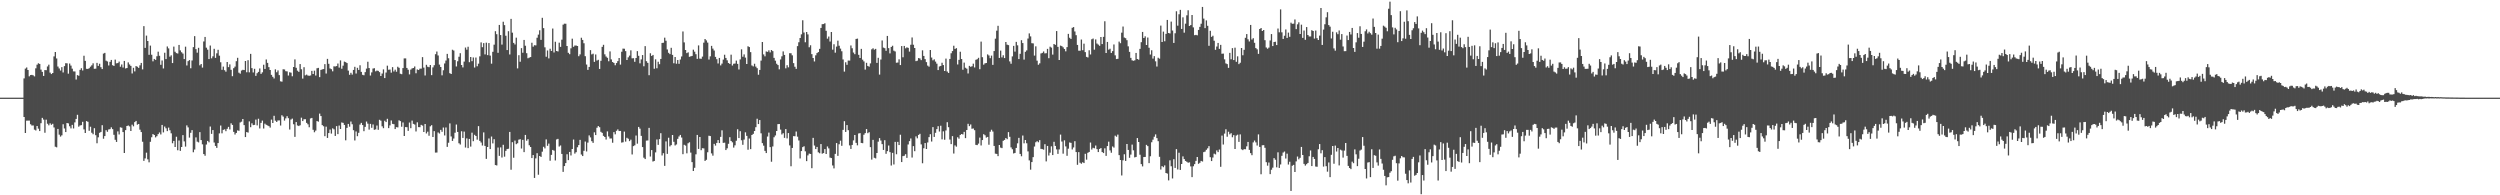 <?xml version="1.0" encoding="UTF-8"?>
<svg xmlns="http://www.w3.org/2000/svg" width="1920" height="150">
  <path d="M0 75.000h1v1.000H0zM1 75.000h1v1.000H1zM2 75.000h1v1.000H2zM3 75.000h1v1.000H3zM4 75.000h1v1.000H4zM5 75.000h1v1.000H5zM6 75.000h1v1.000H6zM7 75.000h1v1.000H7zM8 75.000h1v1.000H8zM9 75.000h1v1.000H9zM10 75.000h1v1.000H10zM11 75.000h1v1.000H11zM12 75.000h1v1.000H12zM13 75.000h1v1.000H13zM14 75.000h1v1.000H14zM15 75.000h1v1.000H15zM16 75.000h1v1.000H16zM17 74.999h1v1.000H17zM18 60.212h1v29.659H18zM19 52.695h1v49.449H19zM20 51.810h1v40.866H20zM21 53.775h1v38.834H21zM22 58.621h1v34.019H22zM23 57.635h1v37.804H23zM24 57.482h1v38.939H24zM25 57.832h1v38.525H25zM26 58.671h1v40.936H26zM27 52.478h1v47.714H27zM28 49.673h1v47.095H28zM29 48.581h1v50.231H29zM30 49.103h1v51.545H30zM31 53.475h1v41.145H31zM32 55.212h1v35.316H32zM33 58.320h1v33.532H33zM34 53.792h1v48.172H34zM35 53.909h1v38.009H35zM36 51.051h1v43.964H36zM37 49.645h1v46.635H37zM38 55.736h1v38.996H38zM39 56.873h1v38.988H39zM40 56.082h1v38.996H40zM41 43.336h1v54.562H41zM42 39.940h1v72.736H42zM43 44.906h1v68.225H43zM44 51.115h1v47.905H44zM45 52.585h1v50.832H45zM46 54.175h1v50.746H46zM47 51.559h1v52.387H47zM48 55.659h1v39.789H48zM49 50.791h1v47.870H49zM50 48.512h1v52.903H50zM51 48.655h1v45.800H51zM52 56.556h1v38.217H52zM53 48.770h1v48.204H53zM54 50.406h1v48.219H54zM55 52.748h1v43.134H55zM56 54.838h1v43.845H56zM57 54.904h1v39.116H57zM58 61.071h1v30.254H58zM59 57.686h1v30.501H59zM60 58.146h1v39.149H60zM61 53.680h1v42.666H61zM62 52.384h1v43.717H62zM63 54.130h1v39.408H63zM64 42.801h1v56.591H64zM65 46.754h1v55.398H65zM66 52.852h1v40.138H66zM67 52.942h1v40.620H67zM68 52.368h1v48.092H68zM69 51.219h1v46.124H69zM70 50.172h1v51.789H70zM71 48.629h1v54.484H71zM72 52.861h1v45.615H72zM73 52.744h1v51.071H73zM74 48.288h1v61.742H74zM75 50.591h1v54.902H75zM76 48.936h1v53.035H76zM77 51.592h1v49.726H77zM78 53.065h1v43.095H78zM79 41.149h1v65.391H79zM80 40.588h1v63.896H80zM81 46.596h1v53.402H81zM82 47.221h1v53.987H82zM83 50.287h1v49.127H83zM84 47.502h1v51.648H84zM85 46.041h1v51.738H85zM86 50.087h1v49.104H86zM87 50.658h1v52.847H87zM88 45.790h1v61.557H88zM89 48.644h1v60.380H89zM90 48.420h1v52.484H90zM91 47.310h1v55.969H91zM92 51.273h1v46.531H92zM93 49.497h1v48.599H93zM94 51.886h1v49.526H94zM95 46.808h1v70.711H95zM96 52.597h1v47.355H96zM97 52.223h1v44.554H97zM98 47.924h1v48.447H98zM99 49.516h1v47.543H99zM100 50.581h1v50.022H100zM101 56.402h1v39.348H101zM102 52.093h1v44.952H102zM103 54.829h1v38.987H103zM104 50.742h1v42.152H104zM105 51.238h1v44.490H105zM106 52.107h1v43.111H106zM107 50.194h1v49.369H107zM108 48.346h1v53.068H108zM109 53.310h1v55.560H109zM110 20.091h1v103.437H110zM111 36.776h1v84.885H111zM112 27.356h1v89.882H112zM113 31.513h1v90.871H113zM114 42.090h1v82.606H114zM115 34.999h1v73.896H115zM116 42.032h1v63.378H116zM117 47.106h1v55.852H117zM118 45.240h1v58.460H118zM119 45.987h1v59.527H119zM120 43.223h1v61.401H120zM121 39.698h1v63.307H121zM122 42.840h1v58.891H122zM123 49.772h1v53.501H123zM124 46.438h1v49.527H124zM125 52.563h1v49.094H125zM126 40.506h1v56.690H126zM127 45.371h1v53.195H127zM128 35.671h1v65.048H128zM129 37.153h1v60.841H129zM130 43.532h1v56.511H130zM131 42.494h1v59.916H131zM132 48.410h1v61.602H132zM133 35.800h1v72.458H133zM134 39.739h1v73.175H134zM135 40.791h1v64.207H135zM136 41.113h1v74.303H136zM137 34.514h1v73.389H137zM138 38.712h1v77.156H138zM139 40.133h1v72.768H139zM140 41.149h1v62.629H140zM141 45.350h1v63.263H141zM142 35.823h1v76.766H142zM143 50.282h1v46.025H143zM144 46.959h1v50.864H144zM145 46.117h1v59.551H145zM146 52.427h1v49.546H146zM147 46.415h1v53.518H147zM148 36.216h1v80.706H148zM149 27.769h1v87.065H149zM150 37.748h1v67.775H150zM151 40.449h1v68.352H151zM152 36.724h1v72.630H152zM153 50.182h1v51.300H153zM154 49.172h1v58.375H154zM155 51.909h1v58.942H155zM156 31.857h1v86.444H156zM157 28.383h1v91.207H157zM158 36.599h1v74.394H158zM159 38.123h1v70.097H159zM160 45.353h1v63.961H160zM161 34.990h1v62.167H161zM162 44.813h1v57.996H162zM163 43.254h1v56.639H163zM164 37.492h1v71.965H164zM165 44.426h1v67.633H165zM166 40.959h1v72.592H166zM167 38.242h1v71.613H167zM168 42.757h1v59.694H168zM169 47.799h1v48.585H169zM170 53.606h1v48.789H170zM171 51.147h1v48.581H171zM172 53.890h1v45.443H172zM173 55.032h1v45.752H173zM174 47.627h1v51.268H174zM175 51.563h1v45.879H175zM176 49.448h1v49.968H176zM177 53.618h1v41.093H177zM178 58.508h1v37.435H178zM179 52.373h1v48.884H179zM180 51.170h1v52.175H180zM181 46.984h1v55.105H181zM182 44.416h1v55.752H182zM183 55.811h1v44.657H183zM184 56.559h1v37.487H184zM185 54.182h1v39.266H185zM186 53.623h1v37.762H186zM187 53.798h1v42.299H187zM188 46.857h1v58.428H188zM189 55.499h1v45.951H189zM190 46.218h1v55.605H190zM191 55.575h1v37.677H191zM192 41.392h1v56.317H192zM193 52.308h1v42.404H193zM194 55.668h1v40.438H194zM195 52.826h1v43.071H195zM196 58.254h1v33.591H196zM197 56.207h1v40.118H197zM198 55.207h1v36.001H198zM199 52.594h1v46.085H199zM200 56.732h1v37.642H200zM201 55.544h1v37.052H201zM202 49.712h1v49.003H202zM203 52.934h1v42.038H203zM204 45.686h1v50.140H204zM205 48.278h1v48.080H205zM206 51.542h1v45.303H206zM207 53.770h1v44.231H207zM208 57.521h1v34.309H208zM209 58.986h1v35.456H209zM210 60.246h1v28.685H210zM211 53.256h1v39.424H211zM212 55.496h1v38.133H212zM213 54.055h1v38.441H213zM214 57.724h1v34.746H214zM215 62.473h1v33.922H215zM216 62.721h1v25.801H216zM217 53.195h1v36.339H217zM218 53.361h1v39.276H218zM219 54.656h1v36.290H219zM220 54.853h1v34.394H220zM221 58.021h1v32.750H221zM222 55.517h1v43.988H222zM223 55.795h1v36.006H223zM224 58.564h1v32.497H224zM225 51.434h1v44.005H225zM226 45.627h1v59.506H226zM227 52.073h1v41.673H227zM228 54.251h1v42.129H228zM229 55.184h1v41.621H229zM230 49.186h1v47.009H230zM231 53.188h1v37.204H231zM232 60.356h1v32.641H232zM233 51.591h1v40.018H233zM234 57.859h1v33.701H234zM235 57.306h1v37.061H235zM236 58.022h1v37.461H236zM237 58.197h1v39.557H237zM238 57.933h1v33.035H238zM239 54.430h1v36.127H239zM240 56.824h1v42.861H240zM241 54.275h1v47.302H241zM242 57.999h1v42.300H242zM243 52.405h1v40.578H243zM244 52.116h1v41.310H244zM245 59.242h1v28.025H245zM246 53.708h1v35.442H246zM247 53.264h1v42.846H247zM248 53.061h1v43.913H248zM249 49.276h1v55.335H249zM250 56.488h1v40.794H250zM251 45.234h1v60.712H251zM252 48.984h1v53.227H252zM253 52.606h1v46.892H253zM254 53.152h1v49.429H254zM255 54.792h1v43.782H255zM256 50.928h1v48.410H256zM257 51.058h1v53.342H257zM258 50.726h1v46.129H258zM259 48.786h1v54.203H259zM260 51.909h1v44.514H260zM261 46.408h1v52.676H261zM262 52.807h1v41.267H262zM263 50.425h1v43.950H263zM264 47.314h1v48.625H264zM265 47.695h1v60.057H265zM266 48.414h1v49.794H266zM267 54.198h1v40.997H267zM268 57.455h1v39.808H268zM269 55.921h1v37.435H269zM270 57.312h1v38.130H270zM271 53.721h1v46.253H271zM272 51.317h1v56.559H272zM273 56.485h1v44.480H273zM274 52.058h1v52.520H274zM275 53.700h1v48.294H275zM276 50.143h1v45.563H276zM277 55.211h1v39.172H277zM278 57.448h1v38.617H278zM279 57.809h1v42.942H279zM280 55.406h1v42.013H280zM281 52.703h1v40.651H281zM282 47.409h1v47.552H282zM283 52.295h1v47.215H283zM284 58.024h1v37.129H284zM285 55.583h1v42.584H285zM286 52.651h1v42.934H286zM287 52.352h1v47.326H287zM288 54.766h1v44.620H288zM289 54.171h1v42.249H289zM290 54.410h1v45.252H290zM291 55.406h1v36.587H291zM292 58.370h1v34.281H292zM293 56.477h1v40.532H293zM294 53.297h1v45.135H294zM295 59.955h1v32.752H295zM296 55.707h1v38.037H296zM297 50.418h1v40.841H297zM298 53.567h1v44.820H298zM299 53.405h1v42.906H299zM300 55.800h1v36.724H300zM301 51.571h1v43.569H301zM302 54.907h1v40.479H302zM303 53.521h1v45.581H303zM304 55.106h1v42.524H304zM305 51.255h1v46.590H305zM306 52.074h1v40.366H306zM307 56.627h1v36.389H307zM308 57.004h1v40.313H308zM309 52.271h1v41.795H309zM310 44.846h1v59.592H310zM311 44.848h1v52.738H311zM312 52.185h1v45.484H312zM313 53.537h1v46.979H313zM314 57.148h1v36.976H314zM315 53.468h1v44.987H315zM316 52.534h1v40.098H316zM317 52.222h1v42.910H317zM318 51.050h1v44.572H318zM319 56.291h1v44.683H319zM320 53.345h1v40.581H320zM321 53.736h1v43.898H321zM322 52.736h1v44.972H322zM323 52.676h1v43.225H323zM324 43.897h1v52.580H324zM325 51.912h1v49.479H325zM326 57.962h1v37.274H326zM327 49.743h1v52.767H327zM328 51.261h1v49.883H328zM329 51.631h1v52.616H329zM330 49.922h1v47.083H330zM331 57.687h1v38.447H331zM332 51.748h1v53.480H332zM333 50.089h1v50.610H333zM334 41.629h1v75.582H334zM335 39.572h1v77.579H335zM336 42.615h1v59.116H336zM337 49.604h1v52.971H337zM338 51.447h1v48.290H338zM339 57.849h1v43.355H339zM340 53.961h1v43.976H340zM341 48.742h1v55.288H341zM342 46.506h1v51.405H342zM343 41.347h1v71.425H343zM344 44.760h1v64.864H344zM345 56.226h1v38.550H345zM346 56.852h1v47.929H346zM347 38.195h1v70.037H347zM348 38.785h1v67.627H348zM349 46.145h1v55.818H349zM350 51.041h1v44.586H350zM351 47.030h1v54.290H351zM352 43.549h1v66.468H352zM353 40.881h1v70.140H353zM354 49.909h1v50.893H354zM355 51.756h1v54.157H355zM356 47.287h1v53.801H356zM357 36.526h1v76.756H357zM358 38.127h1v68.186H358zM359 35.899h1v77.868H359zM360 47.779h1v58.922H360zM361 43.783h1v68.790H361zM362 47.017h1v54.858H362zM363 44.123h1v64.316H363zM364 51.873h1v51.643H364zM365 44.181h1v60.279H365zM366 50.869h1v56.406H366zM367 48.898h1v47.973H367zM368 43.286h1v64.908H368zM369 32.542h1v76.944H369zM370 36.254h1v75.499H370zM371 33.104h1v68.590H371zM372 41.762h1v70.295H372zM373 32.779h1v89.255H373zM374 42.353h1v70.535H374zM375 33.078h1v73.281H375zM376 42.685h1v71.798H376zM377 48.879h1v56.005H377zM378 39.767h1v70.361H378zM379 34.293h1v72.635H379zM380 23.963h1v102.807H380zM381 26.243h1v100.812H381zM382 40.538h1v72.743H382zM383 19.132h1v100.559H383zM384 26.938h1v86.259H384zM385 34.255h1v86.706H385zM386 16.668h1v94.544H386zM387 19.301h1v101.026H387zM388 27.433h1v88.424H388zM389 38.439h1v76.036H389zM390 23.980h1v90.259H390zM391 41.815h1v59.517H391zM392 14.513h1v115.847H392zM393 25.086h1v84.137H393zM394 32.937h1v88.197H394zM395 34.139h1v73.840H395zM396 28.930h1v81.801H396zM397 52.508h1v57.495H397zM398 42.400h1v64.872H398zM399 47.407h1v59.520H399zM400 36.986h1v77.102H400zM401 40.494h1v66.908H401zM402 30.675h1v86.186H402zM403 35.111h1v68.508H403zM404 40.850h1v67.209H404zM405 44.756h1v62.127H405zM406 44.222h1v67.354H406zM407 43.837h1v69.079H407zM408 32.845h1v88.552H408zM409 35.858h1v83.237H409zM410 34.700h1v101.943H410zM411 34.891h1v86.741H411zM412 28.990h1v88.663H412zM413 26.565h1v107.645H413zM414 23.238h1v96.580H414zM415 30.637h1v89.892H415zM416 13.672h1v102.809H416zM417 21.621h1v91.143H417zM418 36.334h1v77.636H418zM419 43.576h1v63.486H419zM420 38.742h1v73.217H420zM421 44.856h1v65.444H421zM422 37.445h1v85.992H422zM423 39.106h1v79.847H423zM424 21.915h1v93.222H424zM425 40.292h1v75.427H425zM426 32.066h1v91.187H426zM427 39.177h1v67.925H427zM428 39.519h1v67.108H428zM429 32.767h1v79.786H429zM430 36.005h1v75.698H430zM431 30.476h1v87.735H431zM432 18.937h1v113.081H432zM433 18.171h1v109.393H433zM434 18.229h1v107.001H434zM435 35.324h1v83.171H435zM436 40.549h1v82.449H436zM437 41.643h1v75.038H437zM438 37.108h1v82.288H438zM439 29.687h1v84.743H439zM440 35.928h1v71.246H440zM441 34.987h1v82.963H441zM442 34.946h1v81.936H442zM443 35.329h1v77.774H443zM444 43.163h1v68.227H444zM445 41.780h1v65.651H445zM446 28.967h1v89.693H446zM447 30.663h1v89.215H447zM448 33.240h1v82.574H448zM449 43.159h1v65.513H449zM450 49.577h1v66.766H450zM451 53.667h1v55.873H451zM452 51.421h1v52.570H452zM453 38.499h1v67.006H453zM454 41.785h1v66.656H454zM455 41.196h1v68.527H455zM456 47.532h1v54.105H456zM457 41.832h1v61.891H457zM458 46.468h1v51.619H458zM459 45.915h1v50.923H459zM460 52.947h1v44.728H460zM461 46.688h1v54.525H461zM462 35.984h1v66.043H462zM463 34.389h1v69.973H463zM464 41.747h1v63.446H464zM465 43.411h1v63.777H465zM466 44.395h1v56.542H466zM467 47.048h1v57.768H467zM468 39.475h1v66.909H468zM469 45.630h1v60.734H469zM470 47.631h1v61.994H470zM471 48.339h1v53.125H471zM472 50.123h1v53.034H472zM473 48.439h1v52.033H473zM474 46.956h1v52.424H474zM475 44.555h1v56.088H475zM476 49.590h1v50.954H476zM477 39.739h1v69.779H477zM478 37.302h1v71.946H478zM479 37.413h1v63.658H479zM480 39.275h1v69.455H480zM481 46.077h1v59.746H481zM482 44.048h1v62.500H482zM483 42.711h1v65.691H483zM484 38.679h1v68.605H484zM485 44.808h1v73.821H485zM486 44.693h1v67.512H486zM487 47.451h1v64.175H487zM488 44.545h1v59.555H488zM489 39.249h1v71.075H489zM490 42.835h1v54.628H490zM491 48.639h1v50.185H491zM492 45.597h1v58.733H492zM493 42.273h1v70.682H493zM494 50.911h1v70.193H494zM495 35.414h1v86.742H495zM496 46.988h1v60.983H496zM497 48.282h1v59.574H497zM498 57.770h1v40.413H498zM499 40.889h1v79.333H499zM500 42.933h1v72.326H500zM501 42.199h1v81.841H501zM502 52.789h1v70.811H502zM503 45.587h1v71.476H503zM504 52.430h1v54.659H504zM505 47.396h1v63.877H505zM506 49.287h1v57.575H506zM507 45.250h1v57.037H507zM508 32.961h1v86.428H508zM509 32.820h1v84.818H509zM510 28.943h1v98.445H510zM511 31.287h1v77.302H511zM512 38.011h1v80.135H512zM513 40.564h1v65.214H513zM514 41.553h1v70.878H514zM515 36.736h1v74.739H515zM516 42.151h1v61.526H516zM517 48.594h1v60.290H517zM518 43.790h1v67.951H518zM519 48.936h1v62.020H519zM520 46.068h1v60.560H520zM521 48.983h1v55.835H521zM522 45.730h1v57.913H522zM523 43.369h1v62.240H523zM524 24.175h1v94.269H524zM525 32.553h1v78.637H525zM526 38.378h1v73.444H526zM527 40.790h1v76.946H527zM528 40.171h1v69.880H528zM529 43.632h1v65.609H529zM530 43.262h1v73.936H530zM531 42.939h1v81.589H531zM532 38.130h1v93.173H532zM533 39.656h1v89.223H533zM534 41.628h1v76.893H534zM535 45.205h1v58.421H535zM536 34.844h1v79.554H536zM537 45.021h1v60.218H537zM538 45.156h1v70.186H538zM539 43.446h1v70.356H539zM540 32.756h1v81.226H540zM541 29.967h1v93.639H541zM542 31.028h1v91.712H542zM543 32.724h1v84.203H543zM544 45.741h1v58.491H544zM545 43.258h1v61.253H545zM546 35.250h1v82.584H546zM547 37.351h1v82.210H547zM548 38.832h1v71.665H548zM549 43.661h1v68.183H549zM550 45.473h1v64.290H550zM551 48.746h1v58.828H551zM552 44.493h1v65.391H552zM553 50.222h1v54.885H553zM554 48.862h1v51.252H554zM555 45.784h1v63.954H555zM556 42.056h1v67.498H556zM557 44.510h1v70.736H557zM558 46.357h1v67.582H558zM559 48.399h1v62.056H559zM560 49.112h1v56.266H560zM561 42.002h1v66.215H561zM562 50.340h1v58.960H562zM563 48.969h1v64.387H563zM564 48.803h1v62.813H564zM565 46.543h1v61.539H565zM566 49.028h1v50.230H566zM567 53.330h1v52.708H567zM568 45.639h1v55.141H568zM569 37.880h1v69.830H569zM570 43.575h1v67.650H570zM571 41.791h1v65.430H571zM572 44.217h1v57.418H572zM573 49.128h1v55.243H573zM574 35.508h1v79.485H574zM575 36.156h1v70.246H575zM576 40.035h1v74.510H576zM577 50.276h1v53.385H577zM578 50.987h1v51.797H578zM579 48.929h1v51.683H579zM580 51.156h1v46.546H580zM581 52.366h1v38.813H581zM582 57.382h1v37.892H582zM583 53.692h1v38.544H583zM584 46.555h1v55.845H584zM585 32.273h1v77.651H585zM586 41.756h1v70.092H586zM587 43.285h1v72.557H587zM588 39.520h1v78.052H588zM589 39.826h1v65.057H589zM590 38.666h1v63.174H590zM591 40.228h1v72.779H591zM592 38.420h1v85.798H592zM593 39.253h1v73.257H593zM594 44.435h1v61.000H594zM595 46.617h1v57.407H595zM596 48.969h1v51.651H596zM597 49.985h1v45.349H597zM598 53.222h1v41.999H598zM599 45.662h1v53.884H599zM600 43.267h1v60.021H600zM601 39.457h1v62.816H601zM602 42.209h1v63.687H602zM603 52.465h1v46.667H603zM604 50.080h1v56.186H604zM605 51.721h1v50.483H605zM606 40.844h1v70.845H606zM607 40.904h1v86.768H607zM608 42.520h1v71.071H608zM609 48.509h1v56.026H609zM610 51.240h1v53.424H610zM611 52.894h1v48.150H611zM612 35.415h1v69.567H612zM613 32.435h1v75.467H613zM614 29.174h1v92.538H614zM615 26.356h1v89.654H615zM616 15.582h1v97.419H616zM617 24.984h1v87.337H617zM618 32.472h1v83.752H618zM619 24.588h1v99.176H619zM620 26.404h1v92.920H620zM621 36.319h1v81.644H621zM622 34.757h1v83.489H622zM623 41.553h1v87.629H623zM624 44.552h1v61.337H624zM625 47.180h1v64.563H625zM626 42.502h1v72.003H626zM627 40.751h1v72.077H627zM628 39.982h1v77.025H628zM629 37.511h1v80.197H629zM630 21.440h1v89.200H630zM631 18.578h1v99.416H631zM632 18.493h1v99.064H632zM633 17.847h1v96.614H633zM634 23.644h1v94.630H634zM635 29.680h1v82.790H635zM636 28.071h1v85.883H636zM637 31.901h1v89.141H637zM638 24.560h1v96.857H638zM639 38.152h1v88.905H639zM640 33.981h1v95.358H640zM641 40.453h1v77.740H641zM642 35.778h1v74.085H642zM643 31.240h1v88.464H643zM644 35.105h1v75.674H644zM645 37.327h1v70.703H645zM646 39.394h1v72.559H646zM647 45.647h1v54.094H647zM648 55.004h1v38.077H648zM649 47.811h1v53.494H649zM650 49.746h1v46.288H650zM651 46.480h1v53.510H651zM652 46.536h1v65.123H652zM653 34.932h1v79.427H653zM654 37.093h1v74.240H654zM655 40.345h1v67.468H655zM656 41.630h1v62.027H656zM657 29.883h1v79.854H657zM658 29.627h1v82.013H658zM659 42.088h1v60.425H659zM660 44.528h1v57.729H660zM661 37.553h1v72.210H661zM662 45.813h1v64.176H662zM663 47.161h1v56.314H663zM664 53.471h1v48.777H664zM665 48.230h1v50.881H665zM666 50.639h1v51.633H666zM667 51.177h1v50.358H667zM668 48.674h1v64.301H668zM669 37.880h1v84.717H669zM670 37.058h1v70.350H670zM671 38.134h1v83.080H671zM672 37.554h1v84.071H672zM673 48.296h1v69.228H673zM674 44.391h1v64.433H674zM675 57.277h1v48.812H675zM676 45.700h1v62.238H676zM677 31.088h1v79.624H677zM678 36.547h1v78.595H678zM679 37.016h1v70.666H679zM680 39.012h1v79.118H680zM681 27.604h1v88.456H681zM682 36.991h1v74.786H682zM683 41.010h1v75.832H683zM684 36.051h1v91.052H684zM685 35.112h1v82.284H685zM686 38.933h1v87.363H686zM687 39.503h1v69.444H687zM688 48.192h1v70.301H688zM689 48.025h1v60.938H689zM690 45.581h1v65.833H690zM691 49.974h1v53.504H691zM692 35.393h1v89.097H692zM693 43.969h1v75.949H693zM694 35.297h1v84.296H694zM695 37.121h1v81.316H695zM696 36.327h1v84.929H696zM697 36.784h1v74.180H697zM698 39.626h1v68.755H698zM699 34.378h1v71.985H699zM700 28.793h1v92.196H700zM701 34.362h1v77.885H701zM702 36.841h1v79.290H702zM703 46.971h1v57.802H703zM704 46.614h1v59.647H704zM705 44.612h1v59.018H705zM706 44.898h1v57.875H706zM707 46.167h1v64.729H707zM708 38.644h1v86.737H708zM709 42.982h1v70.866H709zM710 45.428h1v64.450H710zM711 47.711h1v66.700H711zM712 50.395h1v59.007H712zM713 51.218h1v54.089H713zM714 38.385h1v64.692H714zM715 44.169h1v64.513H715zM716 46.350h1v51.267H716zM717 45.551h1v59.590H717zM718 47.321h1v54.655H718zM719 48.898h1v50.301H719zM720 53.817h1v43.089H720zM721 51.068h1v49.934H721zM722 50.647h1v45.909H722zM723 48.171h1v58.819H723zM724 49.958h1v50.920H724zM725 54.538h1v52.790H725zM726 44.997h1v55.185H726zM727 54.920h1v38.932H727zM728 55.995h1v41.671H728zM729 45.277h1v61.894H729zM730 40.927h1v69.756H730zM731 39.203h1v65.349H731zM732 35.143h1v82.769H732zM733 37.562h1v74.085H733zM734 36.965h1v75.680H734zM735 49.532h1v55.865H735zM736 45.957h1v60.516H736zM737 39.743h1v63.867H737zM738 45.289h1v57.612H738zM739 53.559h1v49.685H739zM740 48.092h1v53.168H740zM741 52.036h1v54.049H741zM742 52.749h1v47.106H742zM743 56.427h1v38.637H743zM744 50.593h1v46.275H744zM745 51.327h1v44.256H745zM746 50.867h1v48.001H746zM747 48.916h1v49.766H747zM748 51.828h1v48.178H748zM749 45.943h1v65.297H749zM750 45.444h1v66.034H750zM751 44.383h1v65.899H751zM752 53.132h1v52.538H752zM753 31.967h1v79.729H753zM754 43.951h1v63.613H754zM755 49.652h1v53.398H755zM756 48.647h1v55.216H756zM757 48.370h1v57.309H757zM758 41.787h1v63.397H758zM759 42.617h1v68.550H759zM760 44.698h1v56.456H760zM761 42.697h1v56.942H761zM762 49.843h1v51.156H762zM763 39.224h1v72.869H763zM764 29.685h1v88.320H764zM765 23.531h1v94.664H765zM766 19.828h1v100.065H766zM767 44.483h1v66.883H767zM768 38.882h1v74.485H768zM769 44.067h1v69.686H769zM770 42.445h1v65.699H770zM771 44.594h1v62.867H771zM772 32.273h1v73.758H772zM773 34.284h1v72.618H773zM774 34.684h1v66.782H774zM775 47.151h1v57.896H775zM776 48.945h1v64.266H776zM777 43.326h1v71.307H777zM778 35.212h1v82.628H778zM779 39.620h1v77.856H779zM780 32.153h1v81.453H780zM781 34.825h1v75.267H781zM782 45.341h1v60.559H782zM783 41.318h1v76.922H783zM784 30.893h1v89.128H784zM785 33.094h1v70.999H785zM786 45.797h1v64.283H786zM787 39.801h1v67.700H787zM788 38.688h1v71.362H788zM789 29.596h1v86.663H789zM790 25.641h1v97.526H790zM791 27.968h1v102.356H791zM792 33.161h1v91.320H792zM793 33.317h1v87.372H793zM794 42.702h1v69.842H794zM795 35.591h1v73.681H795zM796 46.588h1v61.846H796zM797 49.692h1v59.580H797zM798 48.638h1v59.001H798zM799 41.083h1v73.266H799zM800 40.616h1v73.906H800zM801 39.546h1v75.380H801zM802 41.008h1v69.741H802zM803 40.862h1v83.098H803zM804 37.518h1v74.571H804zM805 44.676h1v74.756H805zM806 35.840h1v81.418H806zM807 36.571h1v75.829H807zM808 41.951h1v77.132H808zM809 33.772h1v75.127H809zM810 34.436h1v77.617H810zM811 23.880h1v90.868H811zM812 35.983h1v82.171H812zM813 46.081h1v68.675H813zM814 35.022h1v68.369H814zM815 35.417h1v73.267H815zM816 36.353h1v81.656H816zM817 37.617h1v70.164H817zM818 39.400h1v73.035H818zM819 36.191h1v83.454H819zM820 26.007h1v88.158H820zM821 28.973h1v80.416H821zM822 29.908h1v79.839H822zM823 21.364h1v93.422H823zM824 20.811h1v92.464H824zM825 24.162h1v84.300H825zM826 27.017h1v89.762H826zM827 34.495h1v92.058H827zM828 38.926h1v77.905H828zM829 38.953h1v86.007H829zM830 30.350h1v95.386H830zM831 38.549h1v86.072H831zM832 33.513h1v91.717H832zM833 40.026h1v78.082H833zM834 43.653h1v78.992H834zM835 44.122h1v73.237H835zM836 38.580h1v78.081H836zM837 41.829h1v67.616H837zM838 30.162h1v84.653H838zM839 29.594h1v83.926H839zM840 38.148h1v75.783H840zM841 30.248h1v81.533H841zM842 33.423h1v81.128H842zM843 34.249h1v82.519H843zM844 35.192h1v79.213H844zM845 28.392h1v85.320H845zM846 33.850h1v82.929H846zM847 28.310h1v89.268H847zM848 16.329h1v97.591H848zM849 40.716h1v78.986H849zM850 32.226h1v79.935H850zM851 38.162h1v70.640H851zM852 37.430h1v78.096H852zM853 40.668h1v76.622H853zM854 39.256h1v73.252H854zM855 34.142h1v79.196H855zM856 42.515h1v61.679H856zM857 45.366h1v59.671H857zM858 45.153h1v58.225H858zM859 31.972h1v87.167H859zM860 33.181h1v89.701H860zM861 25.081h1v109.681H861zM862 20.390h1v102.724H862zM863 28.815h1v89.652H863zM864 29.345h1v94.268H864zM865 30.865h1v79.718H865zM866 35.574h1v79.575H866zM867 39.855h1v81.346H867zM868 44.442h1v74.300H868zM869 46.329h1v64.741H869zM870 46.717h1v68.715H870zM871 46.358h1v74.500H871zM872 40.669h1v79.870H872zM873 45.288h1v60.732H873zM874 45.827h1v63.234H874zM875 37.552h1v81.263H875zM876 32.404h1v93.668H876zM877 24.543h1v103.255H877zM878 29.164h1v91.458H878zM879 27.928h1v92.606H879zM880 34.552h1v76.700H880zM881 28.847h1v83.398H881zM882 36.653h1v88.645H882zM883 41.904h1v78.129H883zM884 38.602h1v70.668H884zM885 45.013h1v62.245H885zM886 43.101h1v61.926H886zM887 47.120h1v56.100H887zM888 51.123h1v54.975H888zM889 44.342h1v64.098H889zM890 45.054h1v75.369H890zM891 19.644h1v110.555H891zM892 32.246h1v95.360H892zM893 24.281h1v104.115H893zM894 31.677h1v95.367H894zM895 26.035h1v106.835H895zM896 15.290h1v118.026H896zM897 25.335h1v113.234H897zM898 25.719h1v97.427H898zM899 16.610h1v111.088H899zM900 23.431h1v113.638H900zM901 32.956h1v89.334H901zM902 25.543h1v103.416H902zM903 8.650h1v105.905H903zM904 19.721h1v110.406H904zM905 10.940h1v106.335H905zM906 7.578h1v122.921H906zM907 22.243h1v103.722H907zM908 13.325h1v106.808H908zM909 25.070h1v97.078H909zM910 18.193h1v105.401H910zM911 11.751h1v112.507H911zM912 7.895h1v117.071H912zM913 19.965h1v104.697H913zM914 19.258h1v108.556H914zM915 11.541h1v124.479H915zM916 21.020h1v106.675H916zM917 27.034h1v99.020H917zM918 26.755h1v96.768H918zM919 27.159h1v93.424H919zM920 23.007h1v102.797H920zM921 20.619h1v104.392H921zM922 18.229h1v105.345H922zM923 5.308h1v118.729H923zM924 14.275h1v102.571H924zM925 21.591h1v94.852H925zM926 15.670h1v99.370H926zM927 19.829h1v94.079H927zM928 35.164h1v77.051H928zM929 23.649h1v97.070H929zM930 28.295h1v95.419H930zM931 27.460h1v93.534H931zM932 31.296h1v86.705H932zM933 38.271h1v80.304H933zM934 35.744h1v79.758H934zM935 32.957h1v83.886H935zM936 37.540h1v77.290H936zM937 34.458h1v93.657H937zM938 41.245h1v62.918H938zM939 41.174h1v69.819H939zM940 45.576h1v57.026H940zM941 48.699h1v50.565H941zM942 49.232h1v55.801H942zM943 52.130h1v49.030H943zM944 40.588h1v62.574H944zM945 45.520h1v56.762H945zM946 36.989h1v68.443H946zM947 46.150h1v57.649H947zM948 36.619h1v77.821H948zM949 47.452h1v56.652H949zM950 43.270h1v60.137H950zM951 49.265h1v59.705H951zM952 48.182h1v55.015H952zM953 36.878h1v77.807H953zM954 42.430h1v72.856H954zM955 38.249h1v76.296H955zM956 29.055h1v85.565H956zM957 26.152h1v86.257H957zM958 30.205h1v78.815H958zM959 31.851h1v83.226H959zM960 19.157h1v98.456H960zM961 30.379h1v88.833H961zM962 29.351h1v80.010H962zM963 32.877h1v75.037H963zM964 36.894h1v72.480H964zM965 37.887h1v73.899H965zM966 41.375h1v61.827H966zM967 22.279h1v90.546H967zM968 21.495h1v112.341H968zM969 23.802h1v87.747H969zM970 23.062h1v88.379H970zM971 30.887h1v82.626H971zM972 36.455h1v88.127H972zM973 37.428h1v89.810H973zM974 36.579h1v88.266H974zM975 31.085h1v102.624H975zM976 26.143h1v104.204H976zM977 35.395h1v93.369H977zM978 32.237h1v89.221H978zM979 32.055h1v90.630H979zM980 34.608h1v93.897H980zM981 21.895h1v95.098H981zM982 24.836h1v104.159H982zM983 7.215h1v119.088H983zM984 24.811h1v94.869H984zM985 29.912h1v87.250H985zM986 27.447h1v88.914H986zM987 22.606h1v99.124H987zM988 29.125h1v88.884H988zM989 25.039h1v101.340H989zM990 28.257h1v95.954H990zM991 17.412h1v129.227H991zM992 18.286h1v108.975H992zM993 18.154h1v108.471H993zM994 14.963h1v117.139H994zM995 22.371h1v101.568H995zM996 18.678h1v101.558H996zM997 17.134h1v105.218H997zM998 26.123h1v95.060H998zM999 18.926h1v93.925H999zM1000 29.107h1v89.934H1000zM1001 23.462h1v102.368H1001zM1002 30.555h1v96.620H1002zM1003 20.786h1v105.313H1003zM1004 26.879h1v98.245H1004zM1005 28.026h1v91.976H1005zM1006 27.996h1v87.562H1006zM1007 23.179h1v104.341H1007zM1008 23.815h1v96.731H1008zM1009 29.658h1v92.418H1009zM1010 23.428h1v104.466H1010zM1011 29.320h1v98.758H1011zM1012 30.708h1v83.951H1012zM1013 27.334h1v83.313H1013zM1014 6.122h1v111.612H1014zM1015 34.524h1v80.818H1015zM1016 22.726h1v105.215H1016zM1017 18.639h1v102.043H1017zM1018 13.311h1v114.340H1018zM1019 9.359h1v122.475H1019zM1020 19.234h1v105.555H1020zM1021 20.488h1v115.552H1021zM1022 29.528h1v89.382H1022zM1023 24.374h1v87.731H1023zM1024 37.152h1v88.602H1024zM1025 38.934h1v72.888H1025zM1026 24.819h1v91.551H1026zM1027 26.272h1v87.378H1027zM1028 23.418h1v103.600H1028zM1029 30.460h1v84.468H1029zM1030 26.184h1v89.372H1030zM1031 35.705h1v85.340H1031zM1032 39.298h1v76.384H1032zM1033 39.245h1v70.596H1033zM1034 27.308h1v92.374H1034zM1035 30.784h1v96.628H1035zM1036 24.543h1v104.476H1036zM1037 26.462h1v103.419H1037zM1038 21.437h1v102.734H1038zM1039 36.850h1v88.473H1039zM1040 39.844h1v74.891H1040zM1041 32.517h1v85.994H1041zM1042 25.387h1v102.180H1042zM1043 28.955h1v92.950H1043zM1044 20.183h1v95.416H1044zM1045 26.086h1v88.795H1045zM1046 36.037h1v69.251H1046zM1047 31.990h1v79.930H1047zM1048 24.032h1v105.762H1048zM1049 22.577h1v114.481H1049zM1050 25.706h1v99.099H1050zM1051 24.379h1v100.141H1051zM1052 25.481h1v110.537H1052zM1053 26.621h1v88.039H1053zM1054 14.256h1v114.715H1054zM1055 20.623h1v98.573H1055zM1056 25.340h1v94.281H1056zM1057 37.384h1v87.323H1057zM1058 26.582h1v100.614H1058zM1059 37.355h1v77.445H1059zM1060 35.264h1v86.753H1060zM1061 29.696h1v95.915H1061zM1062 19.688h1v110.690H1062zM1063 20.429h1v114.670H1063zM1064 21.339h1v121.011H1064zM1065 24.024h1v112.189H1065zM1066 6.688h1v129.278H1066zM1067 1.270h1v131.372H1067zM1068 11.642h1v119.843H1068zM1069 21.047h1v101.704H1069zM1070 26.404h1v93.653H1070zM1071 21.358h1v98.258H1071zM1072 22.633h1v102.722H1072zM1073 32.398h1v106.363H1073zM1074 23.762h1v101.708H1074zM1075 8.589h1v113.020H1075zM1076 31.543h1v88.246H1076zM1077 29.440h1v91.317H1077zM1078 16.684h1v104.224H1078zM1079 29.772h1v103.642H1079zM1080 7.992h1v130.305H1080zM1081 16.274h1v124.543H1081zM1082 26.797h1v104.046H1082zM1083 29.973h1v110.231H1083zM1084 23.227h1v98.839H1084zM1085 21.717h1v98.756H1085zM1086 16.924h1v118.054H1086zM1087 18.402h1v115.890H1087zM1088 12.597h1v120.251H1088zM1089 21.790h1v102.894H1089zM1090 34.712h1v84.662H1090zM1091 25.211h1v123.927H1091zM1092 23.513h1v110.940H1092zM1093 24.754h1v113.908H1093zM1094 26.218h1v88.333H1094zM1095 21.665h1v101.414H1095zM1096 28.842h1v97.692H1096zM1097 36.593h1v80.353H1097zM1098 31.500h1v83.181H1098zM1099 17.838h1v106.955H1099zM1100 26.744h1v93.185H1100zM1101 34.128h1v76.958H1101zM1102 37.819h1v73.883H1102zM1103 25.340h1v97.856H1103zM1104 31.951h1v106.698H1104zM1105 38.270h1v76.516H1105zM1106 24.768h1v84.377H1106zM1107 38.752h1v84.126H1107zM1108 37.247h1v72.916H1108zM1109 40.173h1v82.416H1109zM1110 25.512h1v105.861H1110zM1111 43.011h1v66.548H1111zM1112 38.934h1v74.564H1112zM1113 23.939h1v97.157H1113zM1114 39.194h1v92.647H1114zM1115 15.544h1v112.663H1115zM1116 42.517h1v72.464H1116zM1117 30.341h1v99.325H1117zM1118 33.676h1v84.485H1118zM1119 26.752h1v97.010H1119zM1120 35.799h1v88.550H1120zM1121 28.936h1v76.451H1121zM1122 36.133h1v88.714H1122zM1123 36.995h1v80.468H1123zM1124 34.017h1v78.725H1124zM1125 36.176h1v74.441H1125zM1126 51.900h1v67.895H1126zM1127 28.265h1v86.487H1127zM1128 36.022h1v89.306H1128zM1129 42.727h1v58.010H1129zM1130 35.157h1v77.440H1130zM1131 45.493h1v64.051H1131zM1132 34.814h1v74.963H1132zM1133 50.622h1v47.573H1133zM1134 42.945h1v65.156H1134zM1135 45.310h1v64.474H1135zM1136 35.515h1v88.991H1136zM1137 50.809h1v45.771H1137zM1138 47.534h1v58.305H1138zM1139 58.035h1v44.067H1139zM1140 52.534h1v45.940H1140zM1141 53.419h1v48.213H1141zM1142 43.843h1v65.063H1142zM1143 38.665h1v75.687H1143zM1144 22.712h1v96.160H1144zM1145 36.207h1v73.259H1145zM1146 32.486h1v88.266H1146zM1147 36.971h1v80.050H1147zM1148 33.232h1v78.476H1148zM1149 43.048h1v67.684H1149zM1150 32.566h1v85.967H1150zM1151 42.768h1v73.021H1151zM1152 40.029h1v72.724H1152zM1153 36.827h1v66.476H1153zM1154 33.723h1v69.462H1154zM1155 38.333h1v61.674H1155zM1156 25.203h1v80.645H1156zM1157 40.616h1v60.052H1157zM1158 39.637h1v62.789H1158zM1159 41.430h1v59.502H1159zM1160 31.725h1v68.478H1160zM1161 37.609h1v67.484H1161zM1162 33.974h1v65.099H1162zM1163 43.906h1v52.443H1163zM1164 49.767h1v49.406H1164zM1165 48.817h1v53.088H1165zM1166 23.680h1v97.224H1166zM1167 30.028h1v87.995H1167zM1168 36.958h1v67.669H1168zM1169 44.361h1v56.968H1169zM1170 39.912h1v68.561H1170zM1171 32.461h1v71.656H1171zM1172 34.871h1v64.874H1172zM1173 38.424h1v61.302H1173zM1174 41.478h1v62.709H1174zM1175 41.000h1v58.715H1175zM1176 37.882h1v63.076H1176zM1177 47.607h1v48.234H1177zM1178 50.736h1v44.371H1178zM1179 51.968h1v43.417H1179zM1180 46.620h1v51.672H1180zM1181 37.132h1v77.020H1181zM1182 47.534h1v57.445H1182zM1183 42.805h1v60.393H1183zM1184 46.054h1v52.390H1184zM1185 46.633h1v52.709H1185zM1186 44.945h1v57.259H1186zM1187 51.832h1v54.309H1187zM1188 50.826h1v48.187H1188zM1189 52.059h1v46.822H1189zM1190 45.808h1v57.551H1190zM1191 50.368h1v47.416H1191zM1192 49.016h1v49.170H1192zM1193 54.984h1v44.001H1193zM1194 55.627h1v42.355H1194zM1195 56.545h1v41.392H1195zM1196 52.127h1v56.887H1196zM1197 47.975h1v62.018H1197zM1198 47.923h1v59.038H1198zM1199 49.118h1v50.482H1199zM1200 52.985h1v51.701H1200zM1201 51.651h1v50.037H1201zM1202 52.830h1v42.303H1202zM1203 52.665h1v46.135H1203zM1204 51.577h1v41.077H1204zM1205 57.249h1v37.039H1205zM1206 52.532h1v44.182H1206zM1207 53.318h1v44.011H1207zM1208 51.970h1v42.702H1208zM1209 55.577h1v38.519H1209zM1210 59.633h1v28.976H1210zM1211 44.369h1v54.199H1211zM1212 29.295h1v82.896H1212zM1213 38.119h1v70.079H1213zM1214 43.002h1v71.827H1214zM1215 49.100h1v56.652H1215zM1216 51.167h1v58.200H1216zM1217 52.884h1v48.385H1217zM1218 52.913h1v57.276H1218zM1219 52.769h1v43.509H1219zM1220 49.014h1v50.131H1220zM1221 50.325h1v48.013H1221zM1222 56.421h1v40.801H1222zM1223 55.219h1v39.899H1223zM1224 58.785h1v39.808H1224zM1225 57.247h1v46.963H1225zM1226 57.451h1v37.261H1226zM1227 52.652h1v51.462H1227zM1228 45.415h1v53.155H1228zM1229 47.635h1v53.852H1229zM1230 57.969h1v38.564H1230zM1231 53.267h1v44.519H1231zM1232 48.765h1v45.999H1232zM1233 57.857h1v37.264H1233zM1234 52.873h1v44.414H1234zM1235 49.766h1v52.658H1235zM1236 43.975h1v67.061H1236zM1237 42.545h1v54.200H1237zM1238 49.681h1v50.348H1238zM1239 49.125h1v52.770H1239zM1240 52.408h1v45.480H1240zM1241 47.599h1v52.887H1241zM1242 40.023h1v82.829H1242zM1243 43.191h1v62.956H1243zM1244 45.289h1v61.427H1244zM1245 48.966h1v50.192H1245zM1246 49.547h1v47.405H1246zM1247 46.218h1v53.637H1247zM1248 47.301h1v50.862H1248zM1249 49.178h1v48.425H1249zM1250 46.511h1v54.841H1250zM1251 40.846h1v64.329H1251zM1252 44.532h1v49.825H1252zM1253 48.102h1v56.388H1253zM1254 51.106h1v48.499H1254zM1255 47.987h1v52.017H1255zM1256 48.211h1v50.490H1256zM1257 46.248h1v65.657H1257zM1258 35.536h1v68.405H1258zM1259 35.759h1v73.376H1259zM1260 42.433h1v64.513H1260zM1261 45.746h1v54.486H1261zM1262 43.688h1v60.805H1262zM1263 44.708h1v57.464H1263zM1264 47.465h1v48.374H1264zM1265 51.517h1v48.373H1265zM1266 51.240h1v48.331H1266zM1267 45.942h1v49.069H1267zM1268 51.267h1v53.411H1268zM1269 56.829h1v36.762H1269zM1270 53.808h1v38.033H1270zM1271 53.948h1v38.972H1271zM1272 51.564h1v43.563H1272zM1273 57.095h1v38.626H1273zM1274 50.297h1v48.173H1274zM1275 49.623h1v52.769H1275zM1276 53.830h1v43.810H1276zM1277 53.390h1v49.508H1277zM1278 50.630h1v46.850H1278zM1279 52.080h1v47.622H1279zM1280 53.818h1v40.913H1280zM1281 49.393h1v49.807H1281zM1282 53.061h1v43.348H1282zM1283 51.675h1v43.577H1283zM1284 57.479h1v37.060H1284zM1285 58.149h1v31.787H1285zM1286 56.018h1v39.608H1286zM1287 51.980h1v43.212H1287zM1288 48.584h1v52.847H1288zM1289 47.734h1v58.201H1289zM1290 56.909h1v35.300H1290zM1291 58.088h1v45.039H1291zM1292 59.192h1v32.492H1292zM1293 56.347h1v33.100H1293zM1294 56.955h1v35.219H1294zM1295 58.033h1v35.237H1295zM1296 60.545h1v30.745H1296zM1297 60.296h1v29.394H1297zM1298 51.540h1v41.524H1298zM1299 59.148h1v40.708H1299zM1300 61.187h1v26.666H1300zM1301 60.153h1v31.712H1301zM1302 60.476h1v27.540H1302zM1303 43.950h1v59.056H1303zM1304 28.124h1v89.660H1304zM1305 53.088h1v52.684H1305zM1306 44.619h1v63.860H1306zM1307 50.112h1v52.063H1307zM1308 54.563h1v43.778H1308zM1309 50.196h1v48.037H1309zM1310 46.476h1v52.171H1310zM1311 50.759h1v43.519H1311zM1312 54.007h1v39.417H1312zM1313 58.476h1v36.666H1313zM1314 58.026h1v32.688H1314zM1315 60.096h1v30.941H1315zM1316 59.227h1v34.667H1316zM1317 58.810h1v38.499H1317zM1318 56.671h1v35.597H1318zM1319 44.670h1v61.265H1319zM1320 48.732h1v46.008H1320zM1321 47.901h1v46.511H1321zM1322 54.919h1v38.917H1322zM1323 55.009h1v41.792H1323zM1324 48.373h1v46.704H1324zM1325 54.087h1v41.993H1325zM1326 53.075h1v45.721H1326zM1327 44.859h1v62.300H1327zM1328 34.590h1v78.386H1328zM1329 40.135h1v65.859H1329zM1330 45.923h1v62.193H1330zM1331 35.513h1v68.238H1331zM1332 43.101h1v66.551H1332zM1333 45.394h1v61.891H1333zM1334 37.838h1v74.011H1334zM1335 40.955h1v60.167H1335zM1336 40.082h1v65.946H1336zM1337 45.855h1v53.791H1337zM1338 42.069h1v54.512H1338zM1339 42.996h1v52.363H1339zM1340 43.002h1v60.280H1340zM1341 41.582h1v56.079H1341zM1342 43.229h1v61.918H1342zM1343 29.892h1v75.500H1343zM1344 38.400h1v63.263H1344zM1345 45.062h1v53.095H1345zM1346 45.527h1v49.725H1346zM1347 39.586h1v56.271H1347zM1348 35.860h1v63.803H1348zM1349 48.082h1v65.468H1349zM1350 35.719h1v80.435H1350zM1351 39.790h1v76.891H1351zM1352 45.650h1v56.557H1352zM1353 41.254h1v63.572H1353zM1354 47.800h1v58.450H1354zM1355 46.341h1v62.484H1355zM1356 46.297h1v57.649H1356zM1357 49.498h1v46.847H1357zM1358 45.797h1v50.598H1358zM1359 47.641h1v50.732H1359zM1360 51.021h1v48.482H1360zM1361 51.361h1v44.688H1361zM1362 52.191h1v47.274H1362zM1363 53.510h1v43.115H1363zM1364 47.724h1v47.225H1364zM1365 45.205h1v69.079H1365zM1366 50.672h1v57.677H1366zM1367 54.392h1v43.400H1367zM1368 52.715h1v42.512H1368zM1369 50.163h1v49.820H1369zM1370 50.964h1v49.139H1370zM1371 52.874h1v41.670H1371zM1372 52.067h1v42.304H1372zM1373 49.687h1v43.621H1373zM1374 54.439h1v41.162H1374zM1375 56.910h1v37.421H1375zM1376 56.799h1v41.429H1376zM1377 52.656h1v39.973H1377zM1378 58.118h1v36.220H1378zM1379 56.863h1v37.766H1379zM1380 49.562h1v56.937H1380zM1381 46.140h1v63.297H1381zM1382 51.366h1v51.813H1382zM1383 52.480h1v54.815H1383zM1384 51.640h1v50.472H1384zM1385 55.768h1v40.105H1385zM1386 52.653h1v42.423H1386zM1387 51.107h1v48.718H1387zM1388 48.114h1v49.149H1388zM1389 50.316h1v51.520H1389zM1390 53.632h1v40.663H1390zM1391 47.129h1v50.512H1391zM1392 53.706h1v40.723H1392zM1393 54.986h1v35.838H1393zM1394 56.260h1v34.367H1394zM1395 41.128h1v65.969H1395zM1396 40.765h1v68.467H1396zM1397 51.434h1v57.908H1397zM1398 42.656h1v64.989H1398zM1399 56.279h1v45.954H1399zM1400 58.149h1v48.335H1400zM1401 57.999h1v42.002H1401zM1402 56.281h1v42.039H1402zM1403 57.317h1v45.196H1403zM1404 56.939h1v40.695H1404zM1405 56.088h1v38.342H1405zM1406 55.902h1v37.389H1406zM1407 56.612h1v38.117H1407zM1408 59.811h1v28.113H1408zM1409 59.652h1v35.931H1409zM1410 53.869h1v42.272H1410zM1411 51.106h1v46.299H1411zM1412 49.048h1v55.775H1412zM1413 49.920h1v45.186H1413zM1414 55.619h1v39.417H1414zM1415 53.470h1v40.655H1415zM1416 58.600h1v35.294H1416zM1417 53.352h1v39.017H1417zM1418 50.278h1v54.268H1418zM1419 34.246h1v72.334H1419zM1420 44.652h1v69.883H1420zM1421 44.568h1v57.715H1421zM1422 46.920h1v62.792H1422zM1423 44.567h1v67.885H1423zM1424 40.936h1v59.269H1424zM1425 43.561h1v64.570H1425zM1426 37.447h1v74.226H1426zM1427 39.230h1v69.874H1427zM1428 42.260h1v64.319H1428zM1429 44.397h1v62.747H1429zM1430 48.278h1v54.843H1430zM1431 42.276h1v57.320H1431zM1432 41.465h1v55.799H1432zM1433 46.915h1v52.380H1433zM1434 44.272h1v58.520H1434zM1435 36.616h1v64.893H1435zM1436 39.137h1v67.504H1436zM1437 42.262h1v60.277H1437zM1438 50.135h1v48.275H1438zM1439 42.985h1v53.678H1439zM1440 45.256h1v49.930H1440zM1441 44.771h1v61.651H1441zM1442 43.269h1v57.033H1442zM1443 40.542h1v54.955H1443zM1444 44.733h1v53.364H1444zM1445 53.548h1v37.337H1445zM1446 47.019h1v48.189H1446zM1447 52.826h1v41.826H1447zM1448 53.103h1v38.921H1448zM1449 50.363h1v44.557H1449zM1450 48.789h1v53.042H1450zM1451 52.393h1v36.690H1451zM1452 53.333h1v35.660H1452zM1453 56.355h1v33.014H1453zM1454 56.958h1v31.819H1454zM1455 57.291h1v32.074H1455zM1456 53.786h1v40.874H1456zM1457 44.958h1v59.747H1457zM1458 46.062h1v55.186H1458zM1459 52.079h1v46.523H1459zM1460 54.327h1v36.702H1460zM1461 54.474h1v38.802H1461zM1462 56.745h1v41.240H1462zM1463 56.838h1v37.499H1463zM1464 52.391h1v41.218H1464zM1465 55.063h1v44.753H1465zM1466 54.190h1v43.585H1466zM1467 59.059h1v31.771H1467zM1468 57.650h1v36.725H1468zM1469 56.715h1v38.117H1469zM1470 58.112h1v40.043H1470zM1471 57.174h1v39.169H1471zM1472 54.786h1v38.072H1472zM1473 50.218h1v48.446H1473zM1474 55.498h1v44.966H1474zM1475 59.707h1v36.420H1475zM1476 60.727h1v31.019H1476zM1477 59.994h1v34.628H1477zM1478 58.566h1v35.728H1478zM1479 61.095h1v27.150H1479zM1480 59.303h1v28.098H1480zM1481 60.999h1v30.091H1481zM1482 62.629h1v26.937H1482zM1483 61.992h1v27.048H1483zM1484 59.892h1v28.277H1484zM1485 59.191h1v29.302H1485zM1486 60.985h1v27.851H1486zM1487 55.188h1v38.540H1487zM1488 51.337h1v51.726H1488zM1489 48.441h1v55.876H1489zM1490 45.678h1v49.445H1490zM1491 51.475h1v51.828H1491zM1492 52.736h1v44.048H1492zM1493 53.871h1v50.181H1493zM1494 49.721h1v55.453H1494zM1495 39.590h1v65.720H1495zM1496 43.816h1v54.946H1496zM1497 48.157h1v53.728H1497zM1498 48.993h1v52.587H1498zM1499 52.853h1v47.055H1499zM1500 42.395h1v61.113H1500zM1501 38.574h1v68.530H1501zM1502 47.481h1v55.596H1502zM1503 48.179h1v60.286H1503zM1504 49.063h1v63.121H1504zM1505 43.616h1v59.737H1505zM1506 50.870h1v52.549H1506zM1507 51.042h1v51.905H1507zM1508 47.080h1v53.512H1508zM1509 46.521h1v51.268H1509zM1510 42.005h1v58.231H1510zM1511 49.407h1v51.666H1511zM1512 49.155h1v48.983H1512zM1513 53.935h1v45.492H1513zM1514 49.740h1v46.494H1514zM1515 47.277h1v56.522H1515zM1516 54.579h1v45.991H1516zM1517 47.996h1v49.032H1517zM1518 51.136h1v42.652H1518zM1519 53.905h1v42.205H1519zM1520 53.594h1v43.457H1520zM1521 59.488h1v29.406H1521zM1522 57.897h1v32.648H1522zM1523 55.188h1v40.850H1523zM1524 54.063h1v40.907H1524zM1525 49.545h1v47.381H1525zM1526 56.077h1v45.572H1526zM1527 50.479h1v46.084H1527zM1528 46.802h1v52.867H1528zM1529 56.018h1v42.551H1529zM1530 53.354h1v45.608H1530zM1531 49.856h1v45.996H1531zM1532 51.551h1v44.476H1532zM1533 53.079h1v58.965H1533zM1534 45.134h1v63.561H1534zM1535 42.056h1v68.756H1535zM1536 42.585h1v62.243H1536zM1537 40.707h1v66.549H1537zM1538 43.170h1v65.131H1538zM1539 38.064h1v76.056H1539zM1540 41.485h1v68.945H1540zM1541 42.258h1v62.506H1541zM1542 47.206h1v72.178H1542zM1543 41.567h1v59.755H1543zM1544 45.540h1v56.224H1544zM1545 44.219h1v63.118H1545zM1546 41.866h1v60.185H1546zM1547 43.972h1v55.330H1547zM1548 44.914h1v55.266H1548zM1549 45.179h1v63.097H1549zM1550 45.476h1v60.881H1550zM1551 42.321h1v54.776H1551zM1552 40.489h1v68.548H1552zM1553 47.485h1v58.450H1553zM1554 43.536h1v62.618H1554zM1555 39.486h1v60.764H1555zM1556 47.603h1v57.989H1556zM1557 45.977h1v65.514H1557zM1558 34.999h1v66.958H1558zM1559 46.996h1v58.760H1559zM1560 48.173h1v61.870H1560zM1561 44.270h1v65.611H1561zM1562 48.821h1v49.783H1562zM1563 46.852h1v50.651H1563zM1564 49.526h1v56.743H1564zM1565 52.535h1v43.668H1565zM1566 47.253h1v55.330H1566zM1567 49.070h1v48.262H1567zM1568 46.827h1v50.539H1568zM1569 51.349h1v54.463H1569zM1570 56.920h1v48.264H1570zM1571 53.480h1v46.886H1571zM1572 55.230h1v41.043H1572zM1573 54.226h1v42.578H1573zM1574 53.983h1v40.791H1574zM1575 55.551h1v33.332H1575zM1576 59.073h1v35.763H1576zM1577 55.086h1v39.950H1577zM1578 58.399h1v33.693H1578zM1579 47.194h1v59.453H1579zM1580 40.320h1v62.029H1580zM1581 39.708h1v68.864H1581zM1582 52.553h1v49.807H1582zM1583 49.426h1v55.709H1583zM1584 44.061h1v53.922H1584zM1585 54.937h1v42.961H1585zM1586 55.670h1v46.811H1586zM1587 52.821h1v52.162H1587zM1588 55.022h1v54.447H1588zM1589 51.839h1v54.443H1589zM1590 51.523h1v56.800H1590zM1591 56.061h1v45.219H1591zM1592 54.649h1v53.051H1592zM1593 52.150h1v45.843H1593zM1594 42.636h1v59.889H1594zM1595 54.083h1v45.882H1595zM1596 58.604h1v44.832H1596zM1597 51.871h1v42.157H1597zM1598 55.490h1v46.561H1598zM1599 60.270h1v39.786H1599zM1600 55.379h1v38.393H1600zM1601 57.662h1v36.003H1601zM1602 42.760h1v63.531H1602zM1603 48.132h1v55.386H1603zM1604 50.467h1v51.639H1604zM1605 51.281h1v47.466H1605zM1606 52.835h1v43.245H1606zM1607 53.904h1v41.492H1607zM1608 52.128h1v43.122H1608zM1609 55.002h1v40.744H1609zM1610 58.417h1v39.488H1610zM1611 53.423h1v43.293H1611zM1612 56.924h1v37.363H1612zM1613 52.772h1v43.354H1613zM1614 59.984h1v39.182H1614zM1615 60.766h1v27.488H1615zM1616 64.006h1v21.744H1616zM1617 61.484h1v31.610H1617zM1618 63.106h1v22.908H1618zM1619 63.346h1v23.497H1619zM1620 63.602h1v22.262H1620zM1621 61.869h1v23.163H1621zM1622 64.319h1v23.074H1622zM1623 60.643h1v30.277H1623zM1624 53.608h1v32.043H1624zM1625 53.900h1v38.686H1625zM1626 60.610h1v31.202H1626zM1627 55.974h1v36.346H1627zM1628 64.611h1v28.527H1628zM1629 60.445h1v33.563H1629zM1630 59.555h1v36.996H1630zM1631 59.507h1v29.621H1631zM1632 57.699h1v31.645H1632zM1633 54.785h1v40.101H1633zM1634 50.489h1v49.887H1634zM1635 60.390h1v31.806H1635zM1636 63.408h1v26.496H1636zM1637 60.289h1v32.491H1637zM1638 56.922h1v33.780H1638zM1639 58.694h1v28.816H1639zM1640 58.644h1v31.207H1640zM1641 59.854h1v32.788H1641zM1642 54.284h1v38.500H1642zM1643 61.129h1v26.528H1643zM1644 60.859h1v29.214H1644zM1645 60.455h1v31.608H1645zM1646 62.612h1v27.946H1646zM1647 60.428h1v36.593H1647zM1648 46.964h1v49.806H1648zM1649 49.527h1v47.879H1649zM1650 51.530h1v45.206H1650zM1651 53.172h1v45.209H1651zM1652 53.414h1v42.945H1652zM1653 55.000h1v38.354H1653zM1654 55.751h1v37.833H1654zM1655 51.398h1v46.607H1655zM1656 55.895h1v41.005H1656zM1657 58.031h1v37.989H1657zM1658 55.941h1v38.412H1658zM1659 57.075h1v36.603H1659zM1660 60.110h1v30.629H1660zM1661 59.996h1v31.403H1661zM1662 58.701h1v29.678H1662zM1663 55.924h1v31.839H1663zM1664 61.245h1v27.925H1664zM1665 62.783h1v27.387H1665zM1666 60.456h1v25.964H1666zM1667 61.876h1v24.004H1667zM1668 66.281h1v16.947H1668zM1669 65.768h1v22.503H1669zM1670 65.374h1v22.401H1670zM1671 62.485h1v27.461H1671zM1672 62.282h1v25.287H1672zM1673 62.105h1v28.877H1673zM1674 59.487h1v27.833H1674zM1675 62.043h1v25.367H1675zM1676 63.125h1v22.109H1676zM1677 61.983h1v25.976H1677zM1678 60.028h1v29.159H1678zM1679 62.019h1v27.385H1679zM1680 59.366h1v29.582H1680zM1681 60.549h1v29.559H1681zM1682 60.851h1v25.977H1682zM1683 59.187h1v30.920H1683zM1684 61.208h1v28.141H1684zM1685 59.620h1v33.155H1685zM1686 58.714h1v30.942H1686zM1687 56.521h1v39.057H1687zM1688 59.094h1v32.737H1688zM1689 58.193h1v34.995H1689zM1690 62.749h1v29.886H1690zM1691 56.749h1v33.695H1691zM1692 60.328h1v30.507H1692zM1693 62.356h1v27.436H1693zM1694 51.561h1v44.115H1694zM1695 49.190h1v49.241H1695zM1696 51.728h1v43.678H1696zM1697 57.415h1v40.456H1697zM1698 58.772h1v40.376H1698zM1699 58.898h1v37.591H1699zM1700 59.513h1v33.722H1700zM1701 57.409h1v41.955H1701zM1702 56.940h1v40.025H1702zM1703 58.367h1v34.917H1703zM1704 58.743h1v34.289H1704zM1705 59.681h1v34.647H1705zM1706 62.912h1v30.840H1706zM1707 63.626h1v27.957H1707zM1708 59.938h1v35.065H1708zM1709 61.375h1v30.753H1709zM1710 63.024h1v26.349H1710zM1711 64.084h1v23.525H1711zM1712 64.398h1v20.534H1712zM1713 64.486h1v19.225H1713zM1714 63.412h1v20.539H1714zM1715 63.735h1v20.285H1715zM1716 66.848h1v17.362H1716zM1717 64.592h1v23.308H1717zM1718 63.238h1v28.798H1718zM1719 62.717h1v22.899H1719zM1720 64.962h1v21.070H1720zM1721 63.610h1v21.220H1721zM1722 60.542h1v25.213H1722zM1723 64.116h1v20.623H1723zM1724 58.744h1v27.702H1724zM1725 62.893h1v23.439H1725zM1726 62.009h1v23.870H1726zM1727 61.327h1v25.405H1727zM1728 64.124h1v21.587H1728zM1729 62.795h1v22.190H1729zM1730 61.021h1v24.457H1730zM1731 64.043h1v20.340H1731zM1732 62.007h1v24.904H1732zM1733 57.684h1v30.215H1733zM1734 60.962h1v25.857H1734zM1735 58.587h1v25.912H1735zM1736 58.193h1v27.075H1736zM1737 60.987h1v24.736H1737zM1738 62.389h1v23.710H1738zM1739 61.403h1v26.206H1739zM1740 61.565h1v27.567H1740zM1741 59.730h1v30.300H1741zM1742 59.237h1v32.149H1742zM1743 59.631h1v31.056H1743zM1744 58.224h1v33.075H1744zM1745 60.690h1v28.115H1745zM1746 62.368h1v23.209H1746zM1747 62.277h1v21.244H1747zM1748 63.187h1v23.645H1748zM1749 63.620h1v23.856H1749zM1750 63.193h1v23.168H1750zM1751 63.721h1v20.750H1751zM1752 65.539h1v18.720H1752zM1753 65.998h1v18.080H1753zM1754 66.859h1v17.836H1754zM1755 66.657h1v16.281H1755zM1756 67.264h1v15.156H1756zM1757 68.352h1v14.058H1757zM1758 66.348h1v15.724H1758zM1759 65.788h1v15.698H1759zM1760 65.915h1v15.789H1760zM1761 67.232h1v14.503H1761zM1762 67.839h1v13.396H1762zM1763 66.218h1v17.546H1763zM1764 66.111h1v19.191H1764zM1765 67.455h1v16.523H1765zM1766 66.293h1v18.592H1766zM1767 66.658h1v17.758H1767zM1768 67.154h1v15.900H1768zM1769 67.927h1v15.513H1769zM1770 64.946h1v18.174H1770zM1771 64.156h1v18.643H1771zM1772 66.821h1v15.972H1772zM1773 66.727h1v15.953H1773zM1774 67.397h1v14.782H1774zM1775 68.458h1v12.734H1775zM1776 67.944h1v14.328H1776zM1777 67.993h1v14.836H1777zM1778 65.845h1v17.208H1778zM1779 66.397h1v15.671H1779zM1780 67.390h1v13.840H1780zM1781 69.166h1v12.321H1781zM1782 68.700h1v12.984H1782zM1783 70.282h1v11.136H1783zM1784 68.115h1v13.000H1784zM1785 66.366h1v15.578H1785zM1786 67.861h1v15.316H1786zM1787 66.590h1v16.013H1787zM1788 65.980h1v17.019H1788zM1789 66.197h1v16.640H1789zM1790 66.005h1v16.380H1790zM1791 67.285h1v13.510H1791zM1792 69.597h1v12.310H1792zM1793 67.276h1v15.658H1793zM1794 66.500h1v16.524H1794zM1795 66.856h1v15.211H1795zM1796 66.931h1v14.966H1796zM1797 67.579h1v14.970H1797zM1798 66.934h1v14.159H1798zM1799 68.446h1v12.977H1799zM1800 68.830h1v11.188H1800zM1801 68.155h1v12.636H1801zM1802 67.456h1v14.489H1802zM1803 68.337h1v12.501H1803zM1804 69.660h1v11.874H1804zM1805 69.553h1v10.986H1805zM1806 69.903h1v9.714H1806zM1807 69.443h1v9.850H1807zM1808 70.371h1v9.341H1808zM1809 68.704h1v10.866H1809zM1810 70.381h1v10.095H1810zM1811 70.847h1v9.770H1811zM1812 69.906h1v9.219H1812zM1813 68.605h1v10.362H1813zM1814 69.436h1v8.984H1814zM1815 68.853h1v9.691H1815zM1816 70.150h1v8.189H1816zM1817 70.381h1v8.390H1817zM1818 71.377h1v6.530H1818zM1819 70.557h1v8.727H1819zM1820 71.315h1v7.361H1820zM1821 70.872h1v7.627H1821zM1822 70.989h1v7.770H1822zM1823 71.962h1v6.157H1823zM1824 71.285h1v6.701H1824zM1825 72.075h1v5.343H1825zM1826 71.580h1v6.065H1826zM1827 72.408h1v5.909H1827zM1828 72.984h1v4.200H1828zM1829 73.138h1v3.685H1829zM1830 73.104h1v3.404H1830zM1831 72.038h1v6.292H1831zM1832 71.510h1v6.680H1832zM1833 71.288h1v6.974H1833zM1834 71.255h1v6.622H1834zM1835 72.494h1v4.609H1835zM1836 72.620h1v4.918H1836zM1837 72.583h1v4.621H1837zM1838 72.302h1v5.338H1838zM1839 67.684h1v14.409H1839zM1840 69.230h1v11.442H1840zM1841 70.945h1v7.924H1841zM1842 71.253h1v7.367H1842zM1843 71.984h1v6.719H1843zM1844 70.954h1v6.855H1844zM1845 72.119h1v5.524H1845zM1846 72.344h1v4.871H1846zM1847 72.777h1v4.297H1847zM1848 72.849h1v4.319H1848zM1849 73.030h1v3.886H1849zM1850 73.182h1v3.616H1850zM1851 72.935h1v3.347H1851zM1852 73.615h1v2.813H1852zM1853 73.037h1v3.145H1853zM1854 73.823h1v2.265H1854zM1855 73.586h1v2.486H1855zM1856 73.850h1v2.096H1856zM1857 73.956h1v2.340H1857zM1858 74.046h1v1.938H1858zM1859 73.990h1v2.191H1859zM1860 74.149h1v1.811H1860zM1861 74.288h1v1.479H1861zM1862 74.191h1v1.390H1862zM1863 74.424h1v1.222H1863zM1864 74.383h1v1.156H1864zM1865 74.362h1v1.308H1865zM1866 74.483h1v1.056H1866zM1867 74.459h1v1.119H1867zM1868 74.513h1v1.063H1868zM1869 74.640h1v1.000H1869zM1870 74.521h1v1.000H1870zM1871 74.654h1v1.000H1871zM1872 74.560h1v1.000H1872zM1873 74.693h1v1.000H1873zM1874 74.596h1v1.000H1874zM1875 74.693h1v1.000H1875zM1876 74.743h1v1.000H1876zM1877 74.749h1v1.000H1877zM1878 74.815h1v1.000H1878zM1879 74.824h1v1.000H1879zM1880 74.825h1v1.000H1880zM1881 74.843h1v1.000H1881zM1882 74.877h1v1.000H1882zM1883 74.877h1v1.000H1883zM1884 74.901h1v1.000H1884zM1885 74.889h1v1.000H1885zM1886 74.908h1v1.000H1886zM1887 74.905h1v1.000H1887zM1888 74.950h1v1.000H1888zM1889 74.958h1v1.000H1889zM1890 74.967h1v1.000H1890zM1891 74.972h1v1.000H1891zM1892 74.977h1v1.000H1892zM1893 74.984h1v1.000H1893zM1894 74.988h1v1.000H1894zM1895 74.986h1v1.000H1895zM1896 74.992h1v1.000H1896zM1897 74.992h1v1.000H1897zM1898 74.994h1v1.000H1898zM1899 74.992h1v1.000H1899zM1900 74.995h1v1.000H1900zM1901 74.996h1v1.000H1901zM1902 74.996h1v1.000H1902zM1903 74.997h1v1.000H1903zM1904 74.997h1v1.000H1904zM1905 74.997h1v1.000H1905zM1906 74.998h1v1.000H1906zM1907 74.998h1v1.000H1907zM1908 74.998h1v1.000H1908zM1909 74.998h1v1.000H1909zM1910 74.998h1v1.000H1910zM1911 74.998h1v1.000H1911zM1912 74.999h1v1.000H1912zM1913 74.998h1v1.000H1913zM1914 74.999h1v1.000H1914zM1915 74.999h1v1.000H1915zM1916 74.999h1v1.000H1916zM1917 74.999h1v1.000H1917zM1918 74.999h1v1.000H1918zM1919 74.999h1v1.000H1919z" fill="#4a4a4a"></path>
</svg>

